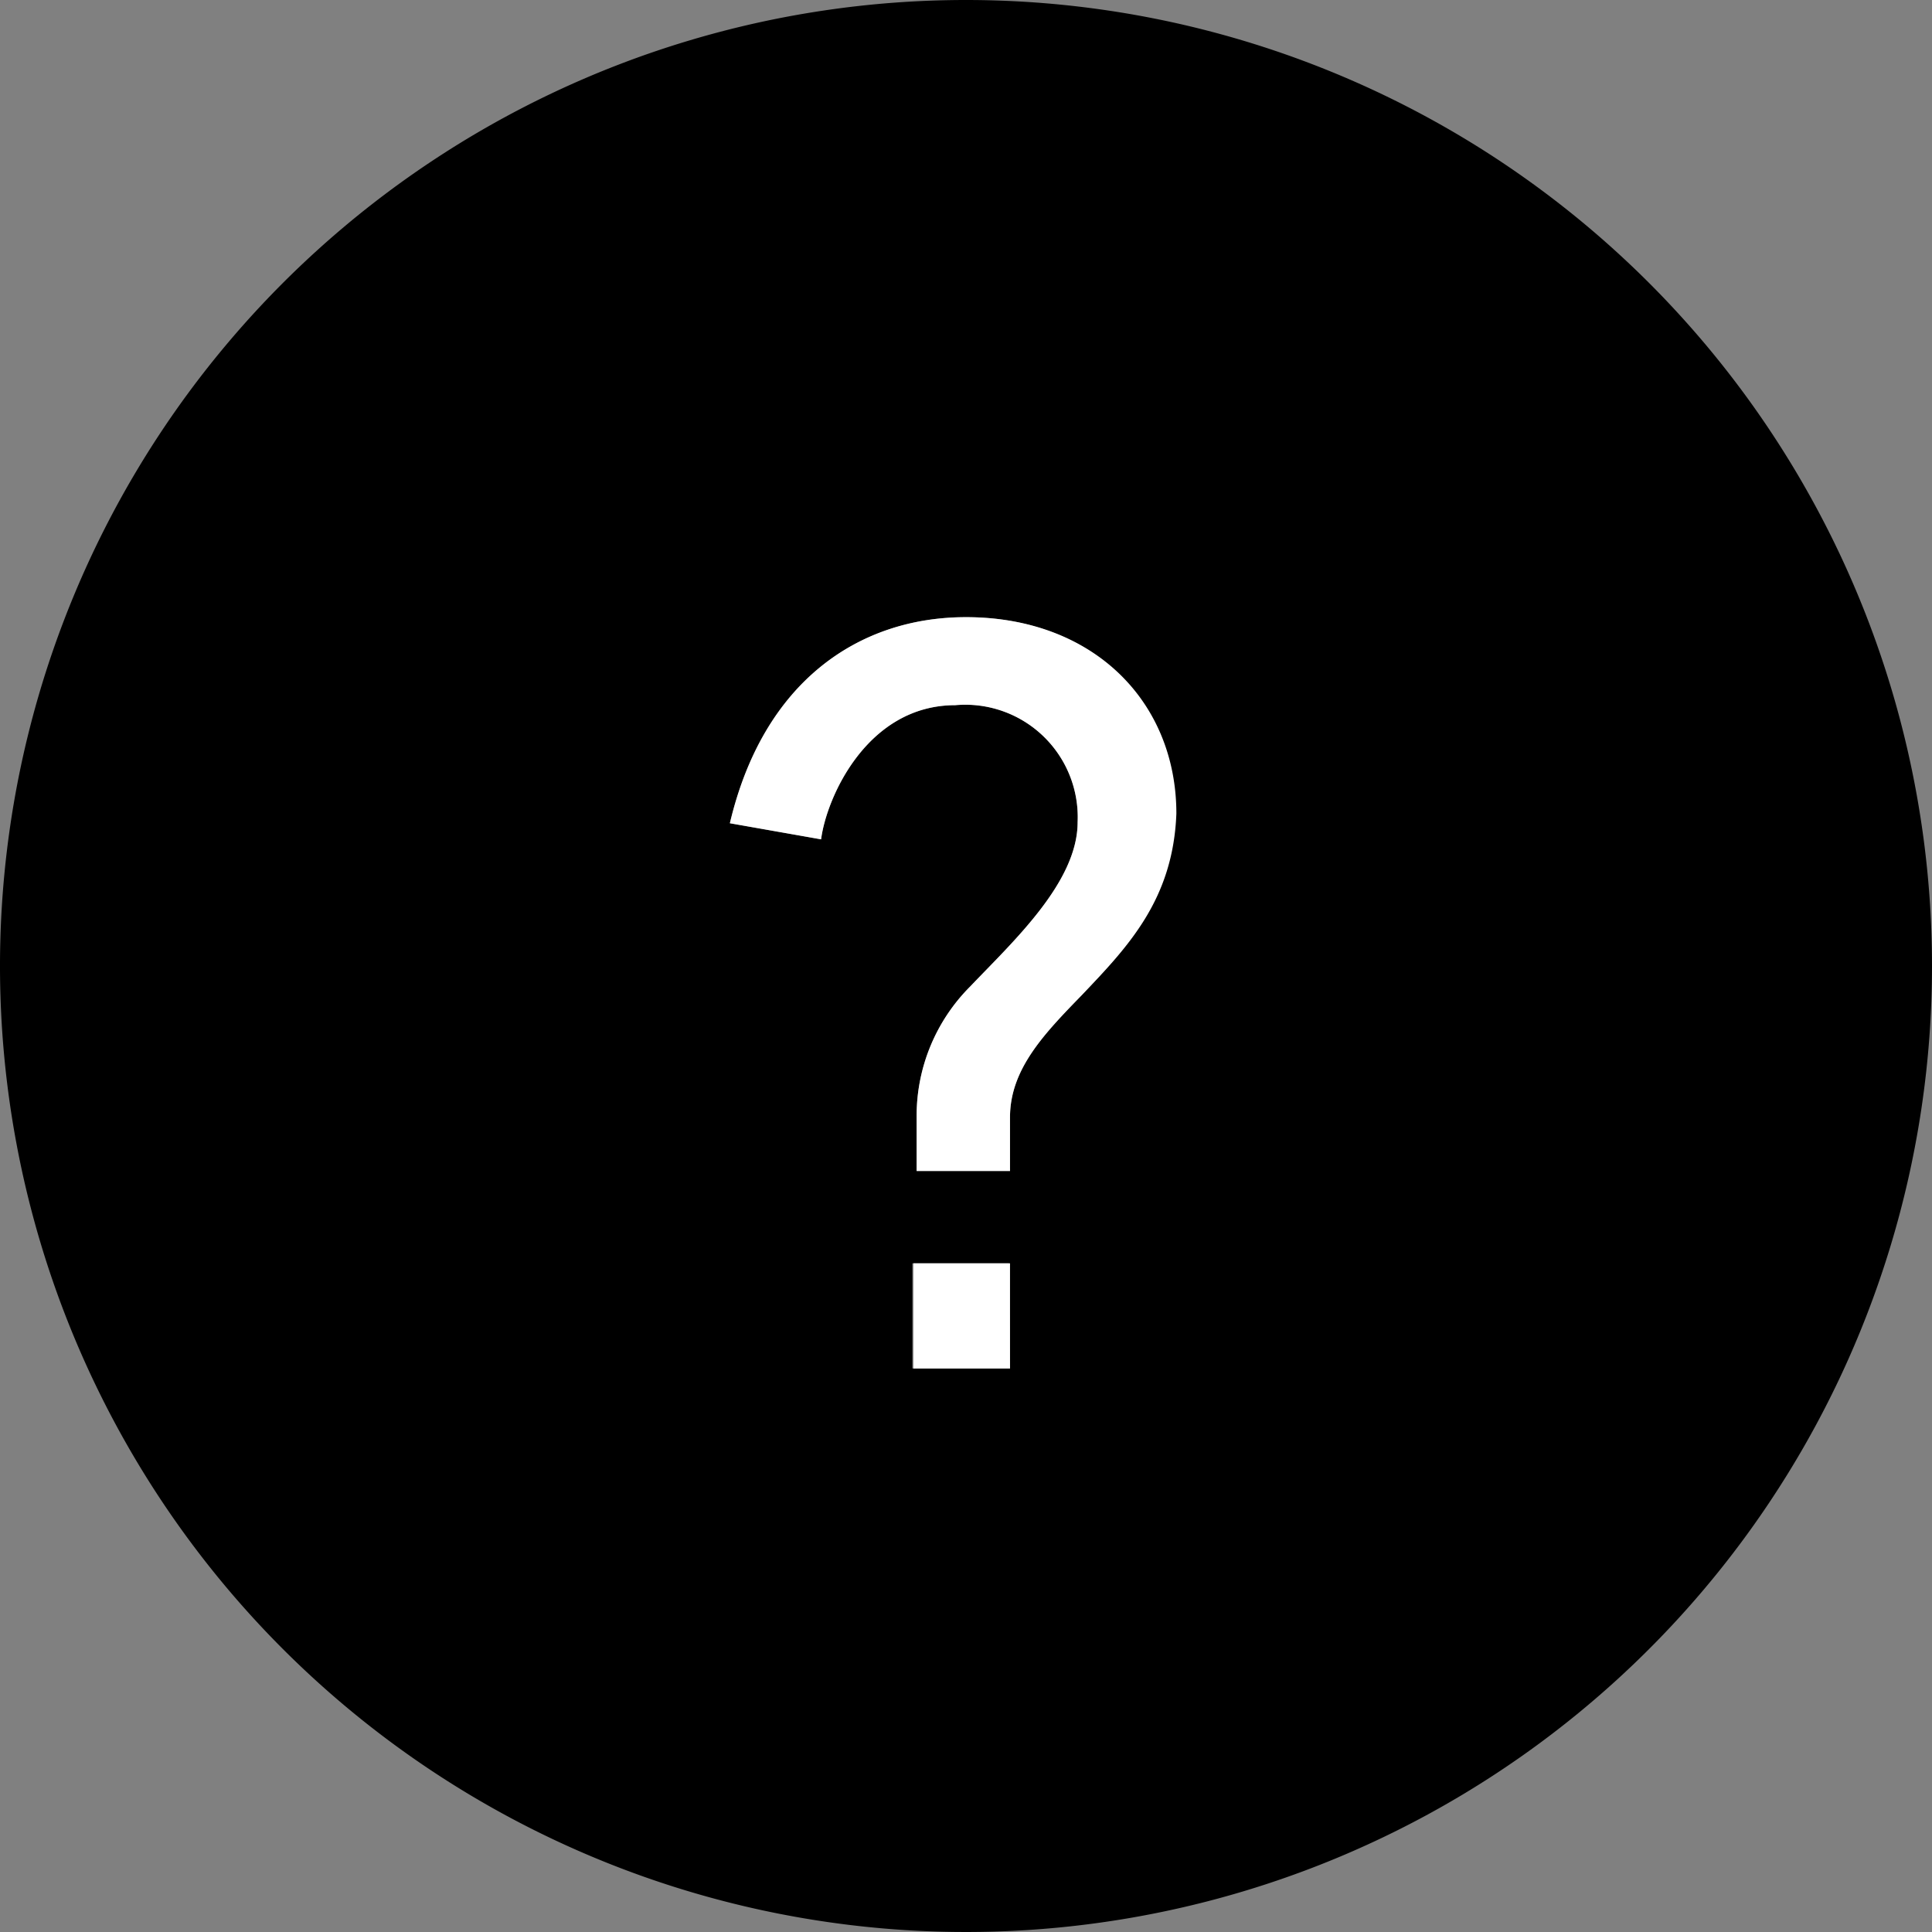 <svg id="Calque_1" data-name="Calque 1" xmlns="http://www.w3.org/2000/svg" width="72" height="72" viewBox="0 0 72 72"><rect x="0" y="0" width="72" height="72" fill="#808080" stroke="none"/><defs><style>.cls-1{fill:#fff;}</style></defs><title>picto-tuto</title><path d="M36,0A36,36,0,1,0,72,36,36,36,0,0,0,36,0Zm1.64,51H34V47.08h3.6Zm2.68-13.92c-1.4,1.44-2.68,2.76-2.68,4.56v2H34.16V41.56a6.82,6.82,0,0,1,2-4.8c1.6-1.68,4-3.88,4-6.12a4.19,4.19,0,0,0-4.56-4.36c-3.28,0-4.8,3.44-5,5l-3.4-.6C28.48,25.4,32,23,36,23c4.72,0,7.8,3.16,7.8,7.32C43.72,33.52,42,35.28,40.32,37.08Z"/><path class="cls-1" d="M36,23c-4,0-7.56,2.4-8.8,7.68l3.4.6c.2-1.56,1.72-5,5-5a4.19,4.19,0,0,1,4.56,4.36c0,2.24-2.4,4.44-4,6.12a6.82,6.82,0,0,0-2,4.8v2.08h3.48v-2c0-1.8,1.28-3.12,2.68-4.56,1.72-1.8,3.4-3.56,3.52-6.76C43.84,26.16,40.76,23,36,23Z"/><rect class="cls-1" x="34.04" y="47.08" width="3.6" height="3.92"/></svg>